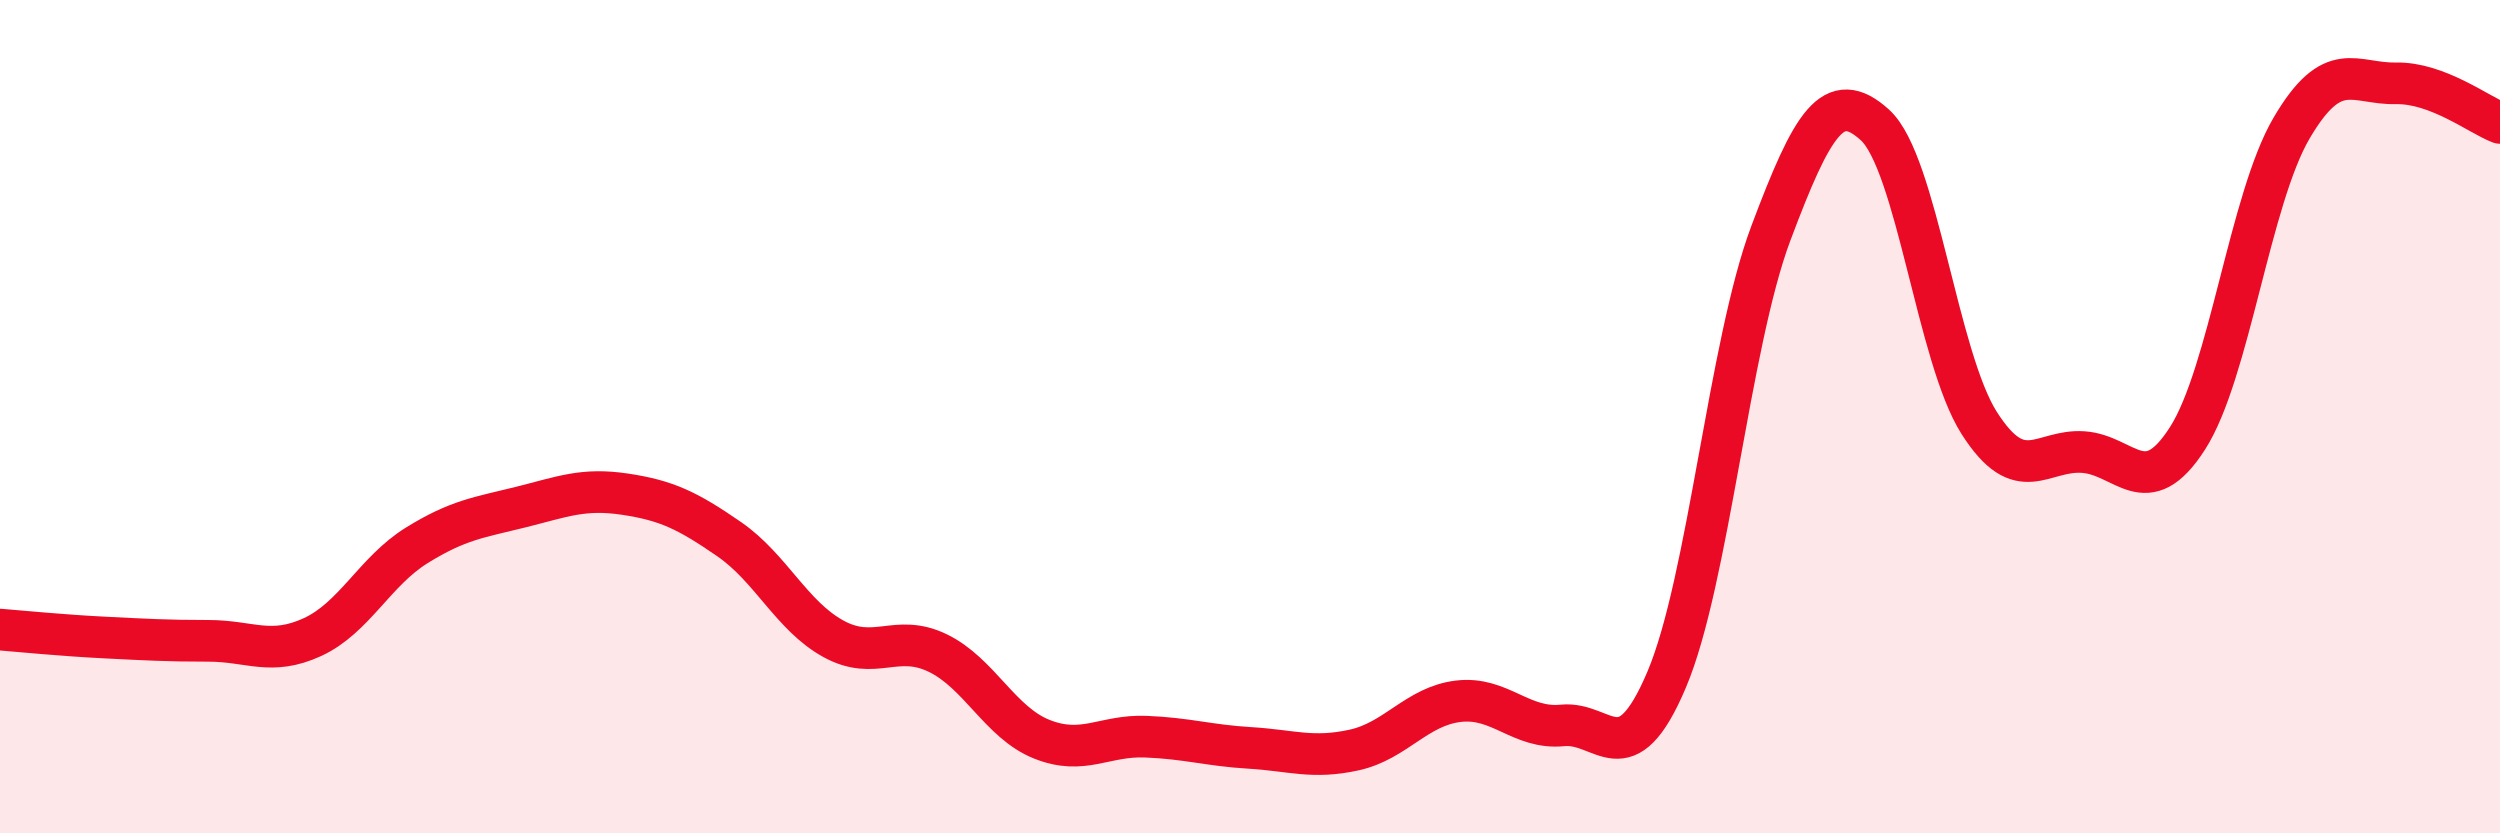
    <svg width="60" height="20" viewBox="0 0 60 20" xmlns="http://www.w3.org/2000/svg">
      <path
        d="M 0,15.11 C 0.5,15.15 1.5,15.25 2.5,15.3 C 3.5,15.35 4,15.38 5,15.38 C 6,15.38 6.5,15.75 7.5,15.29 C 8.5,14.83 9,13.71 10,13.09 C 11,12.47 11.5,12.42 12.5,12.17 C 13.5,11.92 14,11.71 15,11.86 C 16,12.01 16.5,12.25 17.5,12.94 C 18.5,13.63 19,14.78 20,15.33 C 21,15.88 21.5,15.19 22.5,15.67 C 23.5,16.15 24,17.34 25,17.74 C 26,18.14 26.5,17.64 27.5,17.68 C 28.5,17.72 29,17.89 30,17.95 C 31,18.01 31.5,18.22 32.5,18 C 33.5,17.78 34,16.95 35,16.83 C 36,16.71 36.5,17.51 37.5,17.41 C 38.5,17.31 39,18.67 40,16.31 C 41,13.95 41.5,8.26 42.5,5.6 C 43.5,2.94 44,2.09 45,3 C 46,3.91 46.5,8.58 47.5,10.15 C 48.5,11.72 49,10.78 50,10.85 C 51,10.92 51.5,12.08 52.5,10.52 C 53.5,8.96 54,4.77 55,3.07 C 56,1.37 56.5,2.02 57.5,2 C 58.5,1.98 59.5,2.76 60,2.95L60 20L0 20Z"
        fill="#EB0A25"
        opacity="0.1"
        stroke-linecap="round"
        stroke-linejoin="round"
      />
      <path
        d="M 0,15.11 C 0.5,15.15 1.5,15.25 2.5,15.3 C 3.5,15.35 4,15.38 5,15.38 C 6,15.38 6.5,15.75 7.5,15.29 C 8.5,14.83 9,13.71 10,13.09 C 11,12.47 11.5,12.42 12.5,12.17 C 13.5,11.92 14,11.71 15,11.86 C 16,12.01 16.5,12.25 17.5,12.94 C 18.5,13.63 19,14.78 20,15.33 C 21,15.88 21.5,15.19 22.5,15.67 C 23.5,16.15 24,17.34 25,17.74 C 26,18.14 26.5,17.64 27.5,17.68 C 28.5,17.72 29,17.89 30,17.95 C 31,18.01 31.5,18.22 32.5,18 C 33.5,17.78 34,16.95 35,16.83 C 36,16.71 36.5,17.51 37.5,17.41 C 38.5,17.31 39,18.67 40,16.31 C 41,13.95 41.5,8.26 42.5,5.6 C 43.5,2.94 44,2.09 45,3 C 46,3.91 46.5,8.58 47.5,10.15 C 48.5,11.72 49,10.78 50,10.85 C 51,10.92 51.5,12.08 52.5,10.52 C 53.5,8.96 54,4.77 55,3.07 C 56,1.37 56.5,2.02 57.5,2 C 58.5,1.98 59.5,2.76 60,2.95"
        stroke="#EB0A25"
        stroke-width="1"
        fill="none"
        stroke-linecap="round"
        stroke-linejoin="round"
      />
    </svg>
  